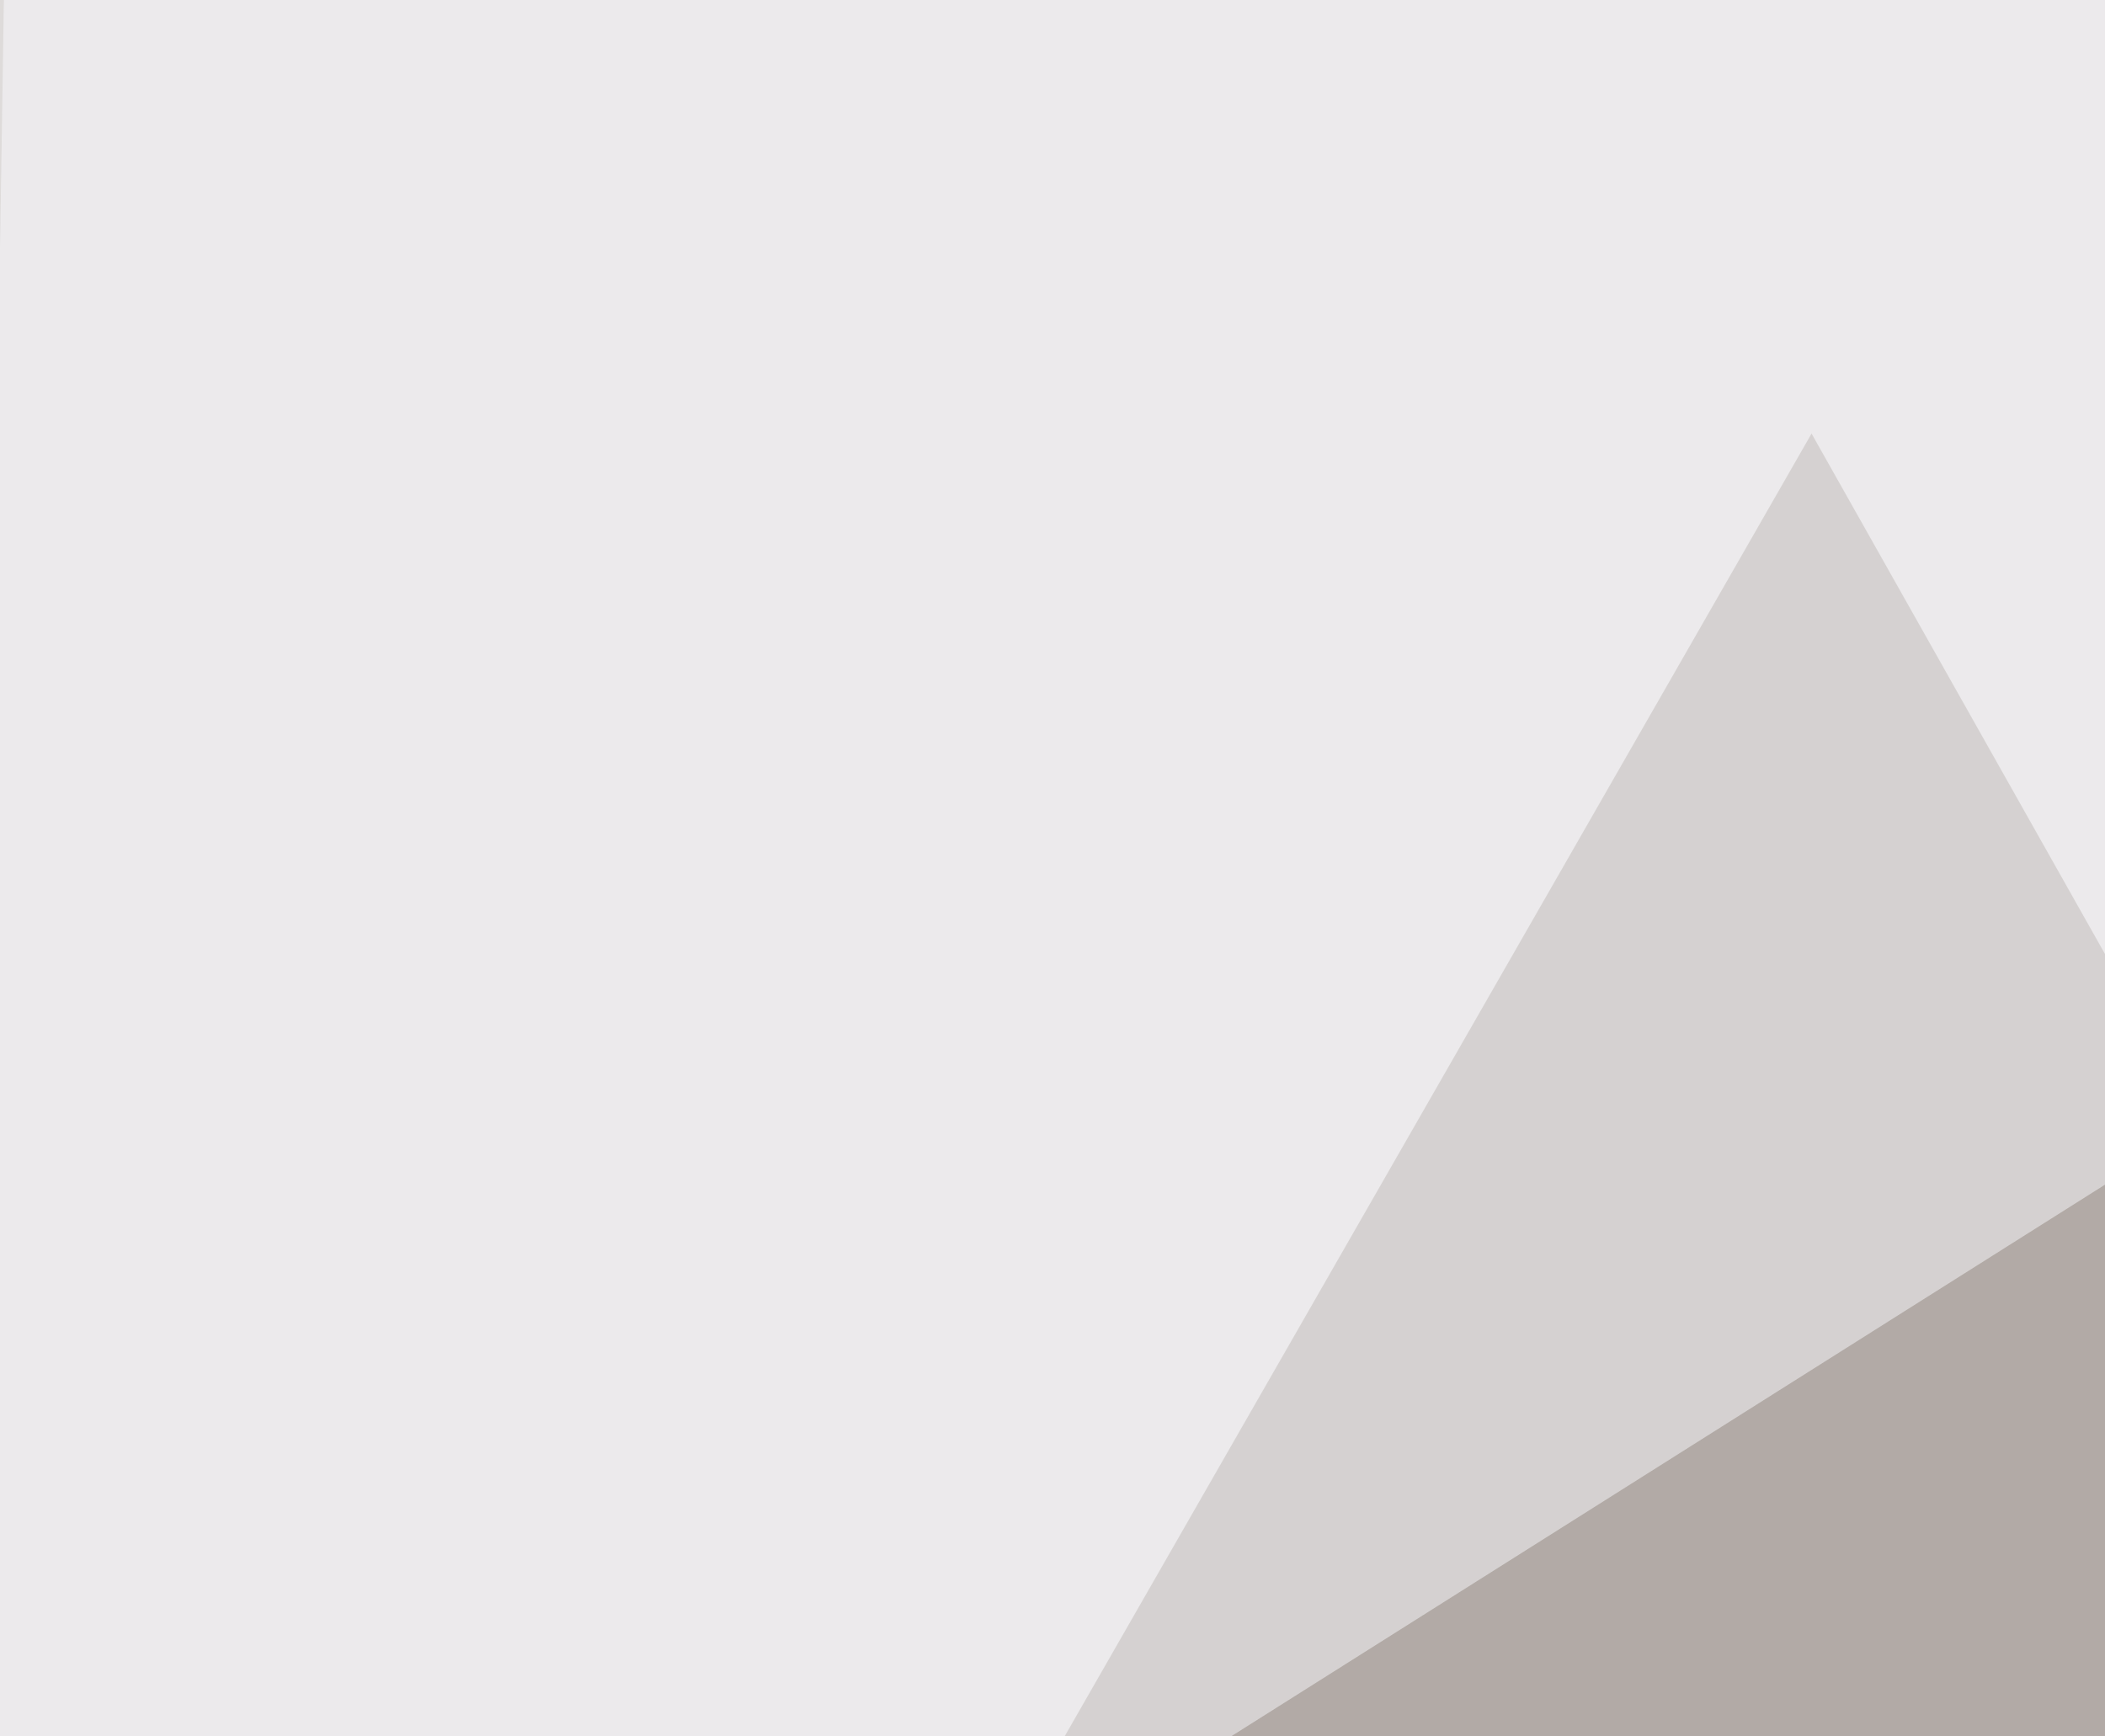 <svg xmlns="http://www.w3.org/2000/svg" width="434" height="358" ><filter id="a"><feGaussianBlur stdDeviation="55"/></filter><rect width="100%" height="100%" fill="#dedbda"/><g filter="url(#a)"><g fill-opacity=".5"><path fill="#877b73" d="M373.5 89.4L646 572.8l-547.9-3z"/><path fill="#fbfafe" d="M1.5-45.4l-8.8 568.3L795.4 16.1z"/><path fill="#fff" d="M795.4 30.8L728 663.6 455.6 221.2z"/><path fill="#9d7770" d="M358.9 575.7l219.7-131.9-421.9-5.8z"/></g></g></svg>
